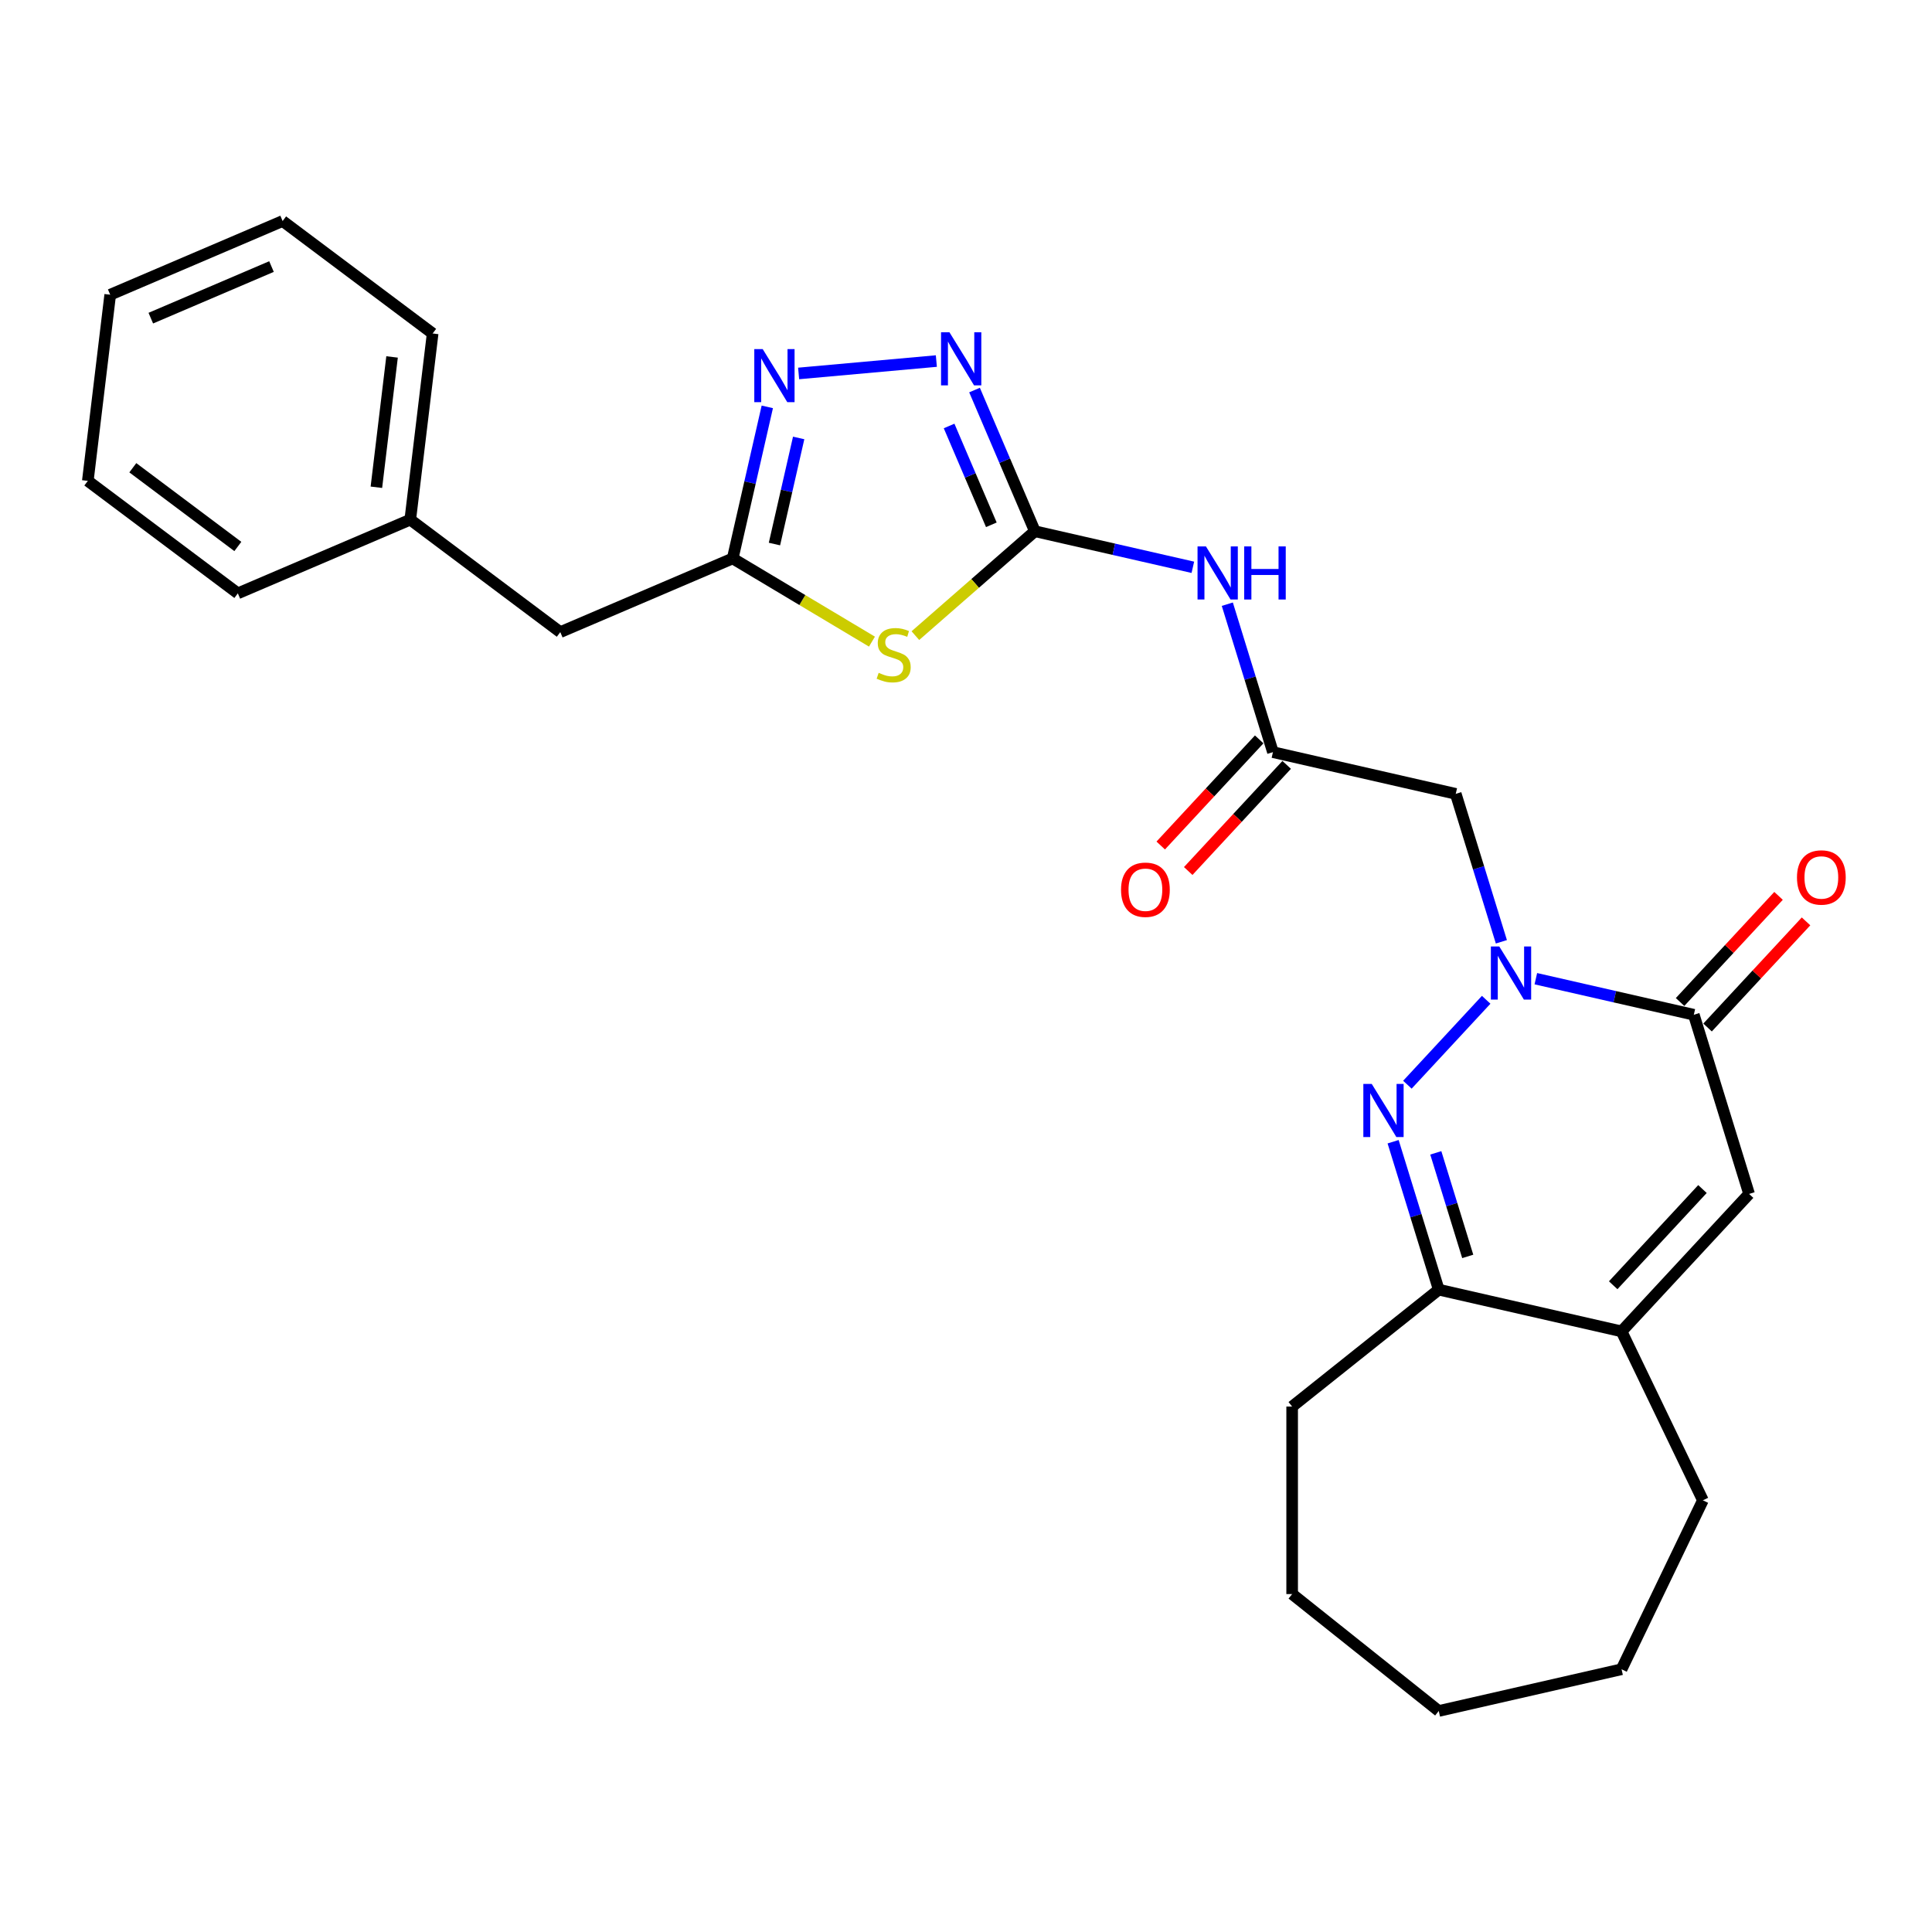 <?xml version='1.0' encoding='iso-8859-1'?>
<svg version='1.1' baseProfile='full'
              xmlns='http://www.w3.org/2000/svg'
                      xmlns:rdkit='http://www.rdkit.org/xml'
                      xmlns:xlink='http://www.w3.org/1999/xlink'
                  xml:space='preserve'
width='1000px' height='1000px' viewBox='0 0 1000 1000'>
<!-- END OF HEADER -->
<rect style='opacity:1.0;fill:#FFFFFF;stroke:none' width='1000' height='1000' x='0' y='0'> </rect>
<path class='bond-0' d='M 769.249,517.489 L 728.464,561.444' style='fill:none;fill-rule:evenodd;stroke:#0000FF;stroke-width:6px;stroke-linecap:butt;stroke-linejoin:miter;stroke-opacity:1' />
<path class='bond-3' d='M 794.948,506.573 L 835.833,515.904' style='fill:none;fill-rule:evenodd;stroke:#0000FF;stroke-width:6px;stroke-linecap:butt;stroke-linejoin:miter;stroke-opacity:1' />
<path class='bond-3' d='M 835.833,515.904 L 876.717,525.236' style='fill:none;fill-rule:evenodd;stroke:#000000;stroke-width:6px;stroke-linecap:butt;stroke-linejoin:miter;stroke-opacity:1' />
<path class='bond-9' d='M 777.111,487.471 L 765.302,449.185' style='fill:none;fill-rule:evenodd;stroke:#0000FF;stroke-width:6px;stroke-linecap:butt;stroke-linejoin:miter;stroke-opacity:1' />
<path class='bond-9' d='M 765.302,449.185 L 753.492,410.9' style='fill:none;fill-rule:evenodd;stroke:#000000;stroke-width:6px;stroke-linecap:butt;stroke-linejoin:miter;stroke-opacity:1' />
<path class='bond-10' d='M 721.074,590.953 L 732.884,629.238' style='fill:none;fill-rule:evenodd;stroke:#0000FF;stroke-width:6px;stroke-linecap:butt;stroke-linejoin:miter;stroke-opacity:1' />
<path class='bond-10' d='M 732.884,629.238 L 744.693,667.524' style='fill:none;fill-rule:evenodd;stroke:#000000;stroke-width:6px;stroke-linecap:butt;stroke-linejoin:miter;stroke-opacity:1' />
<path class='bond-10' d='M 743.165,596.717 L 751.432,623.517' style='fill:none;fill-rule:evenodd;stroke:#0000FF;stroke-width:6px;stroke-linecap:butt;stroke-linejoin:miter;stroke-opacity:1' />
<path class='bond-10' d='M 751.432,623.517 L 759.698,650.317' style='fill:none;fill-rule:evenodd;stroke:#000000;stroke-width:6px;stroke-linecap:butt;stroke-linejoin:miter;stroke-opacity:1' />
<path class='bond-1' d='M 535.648,274.967 L 576.533,284.299' style='fill:none;fill-rule:evenodd;stroke:#000000;stroke-width:6px;stroke-linecap:butt;stroke-linejoin:miter;stroke-opacity:1' />
<path class='bond-1' d='M 576.533,284.299 L 617.417,293.631' style='fill:none;fill-rule:evenodd;stroke:#0000FF;stroke-width:6px;stroke-linecap:butt;stroke-linejoin:miter;stroke-opacity:1' />
<path class='bond-2' d='M 535.648,274.967 L 504.724,301.985' style='fill:none;fill-rule:evenodd;stroke:#000000;stroke-width:6px;stroke-linecap:butt;stroke-linejoin:miter;stroke-opacity:1' />
<path class='bond-2' d='M 504.724,301.985 L 473.8,329.003' style='fill:none;fill-rule:evenodd;stroke:#CCCC00;stroke-width:6px;stroke-linecap:butt;stroke-linejoin:miter;stroke-opacity:1' />
<path class='bond-4' d='M 535.648,274.967 L 520.032,238.431' style='fill:none;fill-rule:evenodd;stroke:#000000;stroke-width:6px;stroke-linecap:butt;stroke-linejoin:miter;stroke-opacity:1' />
<path class='bond-4' d='M 520.032,238.431 L 504.415,201.894' style='fill:none;fill-rule:evenodd;stroke:#0000FF;stroke-width:6px;stroke-linecap:butt;stroke-linejoin:miter;stroke-opacity:1' />
<path class='bond-4' d='M 513.115,271.635 L 502.184,246.06' style='fill:none;fill-rule:evenodd;stroke:#000000;stroke-width:6px;stroke-linecap:butt;stroke-linejoin:miter;stroke-opacity:1' />
<path class='bond-4' d='M 502.184,246.06 L 491.252,220.484' style='fill:none;fill-rule:evenodd;stroke:#0000FF;stroke-width:6px;stroke-linecap:butt;stroke-linejoin:miter;stroke-opacity:1' />
<path class='bond-6' d='M 451.323,332.107 L 415.285,310.575' style='fill:none;fill-rule:evenodd;stroke:#CCCC00;stroke-width:6px;stroke-linecap:butt;stroke-linejoin:miter;stroke-opacity:1' />
<path class='bond-6' d='M 415.285,310.575 L 379.247,289.044' style='fill:none;fill-rule:evenodd;stroke:#000000;stroke-width:6px;stroke-linecap:butt;stroke-linejoin:miter;stroke-opacity:1' />
<path class='bond-8' d='M 876.717,525.236 L 905.324,617.976' style='fill:none;fill-rule:evenodd;stroke:#000000;stroke-width:6px;stroke-linecap:butt;stroke-linejoin:miter;stroke-opacity:1' />
<path class='bond-13' d='M 883.832,531.837 L 909.316,504.371' style='fill:none;fill-rule:evenodd;stroke:#000000;stroke-width:6px;stroke-linecap:butt;stroke-linejoin:miter;stroke-opacity:1' />
<path class='bond-13' d='M 909.316,504.371 L 934.801,476.906' style='fill:none;fill-rule:evenodd;stroke:#FF0000;stroke-width:6px;stroke-linecap:butt;stroke-linejoin:miter;stroke-opacity:1' />
<path class='bond-13' d='M 869.603,518.635 L 895.087,491.169' style='fill:none;fill-rule:evenodd;stroke:#000000;stroke-width:6px;stroke-linecap:butt;stroke-linejoin:miter;stroke-opacity:1' />
<path class='bond-13' d='M 895.087,491.169 L 920.572,463.703' style='fill:none;fill-rule:evenodd;stroke:#FF0000;stroke-width:6px;stroke-linecap:butt;stroke-linejoin:miter;stroke-opacity:1' />
<path class='bond-5' d='M 484.655,186.882 L 413.37,193.298' style='fill:none;fill-rule:evenodd;stroke:#0000FF;stroke-width:6px;stroke-linecap:butt;stroke-linejoin:miter;stroke-opacity:1' />
<path class='bond-29' d='M 397.153,210.594 L 388.2,249.819' style='fill:none;fill-rule:evenodd;stroke:#0000FF;stroke-width:6px;stroke-linecap:butt;stroke-linejoin:miter;stroke-opacity:1' />
<path class='bond-29' d='M 388.2,249.819 L 379.247,289.044' style='fill:none;fill-rule:evenodd;stroke:#000000;stroke-width:6px;stroke-linecap:butt;stroke-linejoin:miter;stroke-opacity:1' />
<path class='bond-29' d='M 413.391,226.681 L 407.124,254.138' style='fill:none;fill-rule:evenodd;stroke:#0000FF;stroke-width:6px;stroke-linecap:butt;stroke-linejoin:miter;stroke-opacity:1' />
<path class='bond-29' d='M 407.124,254.138 L 400.857,281.596' style='fill:none;fill-rule:evenodd;stroke:#000000;stroke-width:6px;stroke-linecap:butt;stroke-linejoin:miter;stroke-opacity:1' />
<path class='bond-15' d='M 379.247,289.044 L 290.005,327.188' style='fill:none;fill-rule:evenodd;stroke:#000000;stroke-width:6px;stroke-linecap:butt;stroke-linejoin:miter;stroke-opacity:1' />
<path class='bond-7' d='M 635.254,312.732 L 647.064,351.018' style='fill:none;fill-rule:evenodd;stroke:#0000FF;stroke-width:6px;stroke-linecap:butt;stroke-linejoin:miter;stroke-opacity:1' />
<path class='bond-7' d='M 647.064,351.018 L 658.873,389.304' style='fill:none;fill-rule:evenodd;stroke:#000000;stroke-width:6px;stroke-linecap:butt;stroke-linejoin:miter;stroke-opacity:1' />
<path class='bond-11' d='M 905.324,617.976 L 839.312,689.12' style='fill:none;fill-rule:evenodd;stroke:#000000;stroke-width:6px;stroke-linecap:butt;stroke-linejoin:miter;stroke-opacity:1' />
<path class='bond-11' d='M 881.193,615.445 L 834.985,665.246' style='fill:none;fill-rule:evenodd;stroke:#000000;stroke-width:6px;stroke-linecap:butt;stroke-linejoin:miter;stroke-opacity:1' />
<path class='bond-12' d='M 753.492,410.9 L 658.873,389.304' style='fill:none;fill-rule:evenodd;stroke:#000000;stroke-width:6px;stroke-linecap:butt;stroke-linejoin:miter;stroke-opacity:1' />
<path class='bond-18' d='M 744.693,667.524 L 668.815,728.035' style='fill:none;fill-rule:evenodd;stroke:#000000;stroke-width:6px;stroke-linecap:butt;stroke-linejoin:miter;stroke-opacity:1' />
<path class='bond-27' d='M 744.693,667.524 L 839.312,689.12' style='fill:none;fill-rule:evenodd;stroke:#000000;stroke-width:6px;stroke-linecap:butt;stroke-linejoin:miter;stroke-opacity:1' />
<path class='bond-17' d='M 839.312,689.12 L 881.421,776.561' style='fill:none;fill-rule:evenodd;stroke:#000000;stroke-width:6px;stroke-linecap:butt;stroke-linejoin:miter;stroke-opacity:1' />
<path class='bond-14' d='M 651.759,382.702 L 626.275,410.168' style='fill:none;fill-rule:evenodd;stroke:#000000;stroke-width:6px;stroke-linecap:butt;stroke-linejoin:miter;stroke-opacity:1' />
<path class='bond-14' d='M 626.275,410.168 L 600.79,437.634' style='fill:none;fill-rule:evenodd;stroke:#FF0000;stroke-width:6px;stroke-linecap:butt;stroke-linejoin:miter;stroke-opacity:1' />
<path class='bond-14' d='M 665.988,395.905 L 640.503,423.371' style='fill:none;fill-rule:evenodd;stroke:#000000;stroke-width:6px;stroke-linecap:butt;stroke-linejoin:miter;stroke-opacity:1' />
<path class='bond-14' d='M 640.503,423.371 L 615.019,450.836' style='fill:none;fill-rule:evenodd;stroke:#FF0000;stroke-width:6px;stroke-linecap:butt;stroke-linejoin:miter;stroke-opacity:1' />
<path class='bond-16' d='M 290.005,327.188 L 212.351,268.974' style='fill:none;fill-rule:evenodd;stroke:#000000;stroke-width:6px;stroke-linecap:butt;stroke-linejoin:miter;stroke-opacity:1' />
<path class='bond-19' d='M 212.351,268.974 L 223.938,172.616' style='fill:none;fill-rule:evenodd;stroke:#000000;stroke-width:6px;stroke-linecap:butt;stroke-linejoin:miter;stroke-opacity:1' />
<path class='bond-19' d='M 194.817,252.203 L 202.929,184.752' style='fill:none;fill-rule:evenodd;stroke:#000000;stroke-width:6px;stroke-linecap:butt;stroke-linejoin:miter;stroke-opacity:1' />
<path class='bond-20' d='M 212.351,268.974 L 123.109,307.118' style='fill:none;fill-rule:evenodd;stroke:#000000;stroke-width:6px;stroke-linecap:butt;stroke-linejoin:miter;stroke-opacity:1' />
<path class='bond-21' d='M 881.421,776.561 L 839.312,864.002' style='fill:none;fill-rule:evenodd;stroke:#000000;stroke-width:6px;stroke-linecap:butt;stroke-linejoin:miter;stroke-opacity:1' />
<path class='bond-22' d='M 668.815,728.035 L 668.815,825.087' style='fill:none;fill-rule:evenodd;stroke:#000000;stroke-width:6px;stroke-linecap:butt;stroke-linejoin:miter;stroke-opacity:1' />
<path class='bond-24' d='M 223.938,172.616 L 146.284,114.402' style='fill:none;fill-rule:evenodd;stroke:#000000;stroke-width:6px;stroke-linecap:butt;stroke-linejoin:miter;stroke-opacity:1' />
<path class='bond-23' d='M 123.109,307.118 L 45.455,248.904' style='fill:none;fill-rule:evenodd;stroke:#000000;stroke-width:6px;stroke-linecap:butt;stroke-linejoin:miter;stroke-opacity:1' />
<path class='bond-23' d='M 123.104,282.855 L 68.746,242.105' style='fill:none;fill-rule:evenodd;stroke:#000000;stroke-width:6px;stroke-linecap:butt;stroke-linejoin:miter;stroke-opacity:1' />
<path class='bond-28' d='M 839.312,864.002 L 744.693,885.598' style='fill:none;fill-rule:evenodd;stroke:#000000;stroke-width:6px;stroke-linecap:butt;stroke-linejoin:miter;stroke-opacity:1' />
<path class='bond-26' d='M 668.815,825.087 L 744.693,885.598' style='fill:none;fill-rule:evenodd;stroke:#000000;stroke-width:6px;stroke-linecap:butt;stroke-linejoin:miter;stroke-opacity:1' />
<path class='bond-25' d='M 45.455,248.904 L 57.042,152.546' style='fill:none;fill-rule:evenodd;stroke:#000000;stroke-width:6px;stroke-linecap:butt;stroke-linejoin:miter;stroke-opacity:1' />
<path class='bond-30' d='M 146.284,114.402 L 57.042,152.546' style='fill:none;fill-rule:evenodd;stroke:#000000;stroke-width:6px;stroke-linecap:butt;stroke-linejoin:miter;stroke-opacity:1' />
<path class='bond-30' d='M 140.526,137.972 L 78.057,164.673' style='fill:none;fill-rule:evenodd;stroke:#000000;stroke-width:6px;stroke-linecap:butt;stroke-linejoin:miter;stroke-opacity:1' />
<path  class='atom-0' d='M 776.023 489.897
L 785.03 504.455
Q 785.922 505.892, 787.359 508.492
Q 788.795 511.093, 788.873 511.249
L 788.873 489.897
L 792.522 489.897
L 792.522 517.382
L 788.756 517.382
L 779.09 501.466
Q 777.964 499.603, 776.761 497.467
Q 775.596 495.332, 775.247 494.672
L 775.247 517.382
L 771.675 517.382
L 771.675 489.897
L 776.023 489.897
' fill='#0000FF'/>
<path  class='atom-1' d='M 710.011 561.041
L 719.018 575.599
Q 719.91 577.036, 721.347 579.637
Q 722.783 582.238, 722.861 582.393
L 722.861 561.041
L 726.51 561.041
L 726.51 588.527
L 722.744 588.527
L 713.078 572.61
Q 711.952 570.747, 710.749 568.611
Q 709.584 566.476, 709.235 565.816
L 709.235 588.527
L 705.663 588.527
L 705.663 561.041
L 710.011 561.041
' fill='#0000FF'/>
<path  class='atom-3' d='M 454.797 348.255
Q 455.108 348.372, 456.389 348.915
Q 457.67 349.459, 459.067 349.808
Q 460.504 350.119, 461.901 350.119
Q 464.502 350.119, 466.016 348.876
Q 467.53 347.595, 467.53 345.382
Q 467.53 343.868, 466.754 342.937
Q 466.016 342.005, 464.852 341.5
Q 463.687 340.996, 461.746 340.413
Q 459.3 339.676, 457.825 338.977
Q 456.389 338.278, 455.341 336.803
Q 454.331 335.328, 454.331 332.843
Q 454.331 329.388, 456.661 327.253
Q 459.029 325.118, 463.687 325.118
Q 466.87 325.118, 470.481 326.632
L 469.588 329.621
Q 466.288 328.262, 463.804 328.262
Q 461.125 328.262, 459.65 329.388
Q 458.175 330.475, 458.213 332.377
Q 458.213 333.853, 458.951 334.745
Q 459.727 335.638, 460.814 336.143
Q 461.94 336.648, 463.804 337.23
Q 466.288 338.006, 467.763 338.783
Q 469.239 339.559, 470.287 341.151
Q 471.374 342.704, 471.374 345.382
Q 471.374 349.187, 468.811 351.244
Q 466.288 353.263, 462.057 353.263
Q 459.611 353.263, 457.748 352.719
Q 455.923 352.215, 453.749 351.322
L 454.797 348.255
' fill='#CCCC00'/>
<path  class='atom-5' d='M 491.429 171.983
L 500.435 186.541
Q 501.328 187.977, 502.765 190.578
Q 504.201 193.179, 504.279 193.334
L 504.279 171.983
L 507.928 171.983
L 507.928 199.468
L 504.162 199.468
L 494.496 183.552
Q 493.37 181.688, 492.167 179.553
Q 491.002 177.418, 490.653 176.758
L 490.653 199.468
L 487.081 199.468
L 487.081 171.983
L 491.429 171.983
' fill='#0000FF'/>
<path  class='atom-6' d='M 394.768 180.683
L 403.774 195.24
Q 404.667 196.677, 406.104 199.278
Q 407.54 201.879, 407.618 202.034
L 407.618 180.683
L 411.267 180.683
L 411.267 208.168
L 407.501 208.168
L 397.835 192.251
Q 396.709 190.388, 395.505 188.253
Q 394.341 186.118, 393.991 185.458
L 393.991 208.168
L 390.42 208.168
L 390.42 180.683
L 394.768 180.683
' fill='#0000FF'/>
<path  class='atom-8' d='M 624.191 282.821
L 633.198 297.379
Q 634.091 298.815, 635.527 301.416
Q 636.964 304.017, 637.041 304.172
L 637.041 282.821
L 640.69 282.821
L 640.69 310.306
L 636.925 310.306
L 627.258 294.39
Q 626.133 292.526, 624.929 290.391
Q 623.764 288.256, 623.415 287.596
L 623.415 310.306
L 619.844 310.306
L 619.844 282.821
L 624.191 282.821
' fill='#0000FF'/>
<path  class='atom-8' d='M 643.99 282.821
L 647.717 282.821
L 647.717 294.506
L 661.77 294.506
L 661.77 282.821
L 665.497 282.821
L 665.497 310.306
L 661.77 310.306
L 661.77 297.612
L 647.717 297.612
L 647.717 310.306
L 643.99 310.306
L 643.99 282.821
' fill='#0000FF'/>
<path  class='atom-14' d='M 930.112 454.17
Q 930.112 447.57, 933.373 443.882
Q 936.634 440.194, 942.729 440.194
Q 948.824 440.194, 952.085 443.882
Q 955.346 447.57, 955.346 454.17
Q 955.346 460.847, 952.046 464.651
Q 948.746 468.417, 942.729 468.417
Q 936.673 468.417, 933.373 464.651
Q 930.112 460.886, 930.112 454.17
M 942.729 465.311
Q 946.922 465.311, 949.173 462.516
Q 951.464 459.682, 951.464 454.17
Q 951.464 448.773, 949.173 446.056
Q 946.922 443.3, 942.729 443.3
Q 938.537 443.3, 936.246 446.017
Q 933.995 448.735, 933.995 454.17
Q 933.995 459.721, 936.246 462.516
Q 938.537 465.311, 942.729 465.311
' fill='#FF0000'/>
<path  class='atom-15' d='M 580.245 460.525
Q 580.245 453.926, 583.506 450.238
Q 586.767 446.55, 592.861 446.55
Q 598.956 446.55, 602.217 450.238
Q 605.478 453.926, 605.478 460.525
Q 605.478 467.203, 602.178 471.007
Q 598.879 474.773, 592.861 474.773
Q 586.805 474.773, 583.506 471.007
Q 580.245 467.241, 580.245 460.525
M 592.861 471.667
Q 597.054 471.667, 599.306 468.872
Q 601.596 466.038, 601.596 460.525
Q 601.596 455.129, 599.306 452.412
Q 597.054 449.656, 592.861 449.656
Q 588.669 449.656, 586.378 452.373
Q 584.127 455.09, 584.127 460.525
Q 584.127 466.077, 586.378 468.872
Q 588.669 471.667, 592.861 471.667
' fill='#FF0000'/>
</svg>

